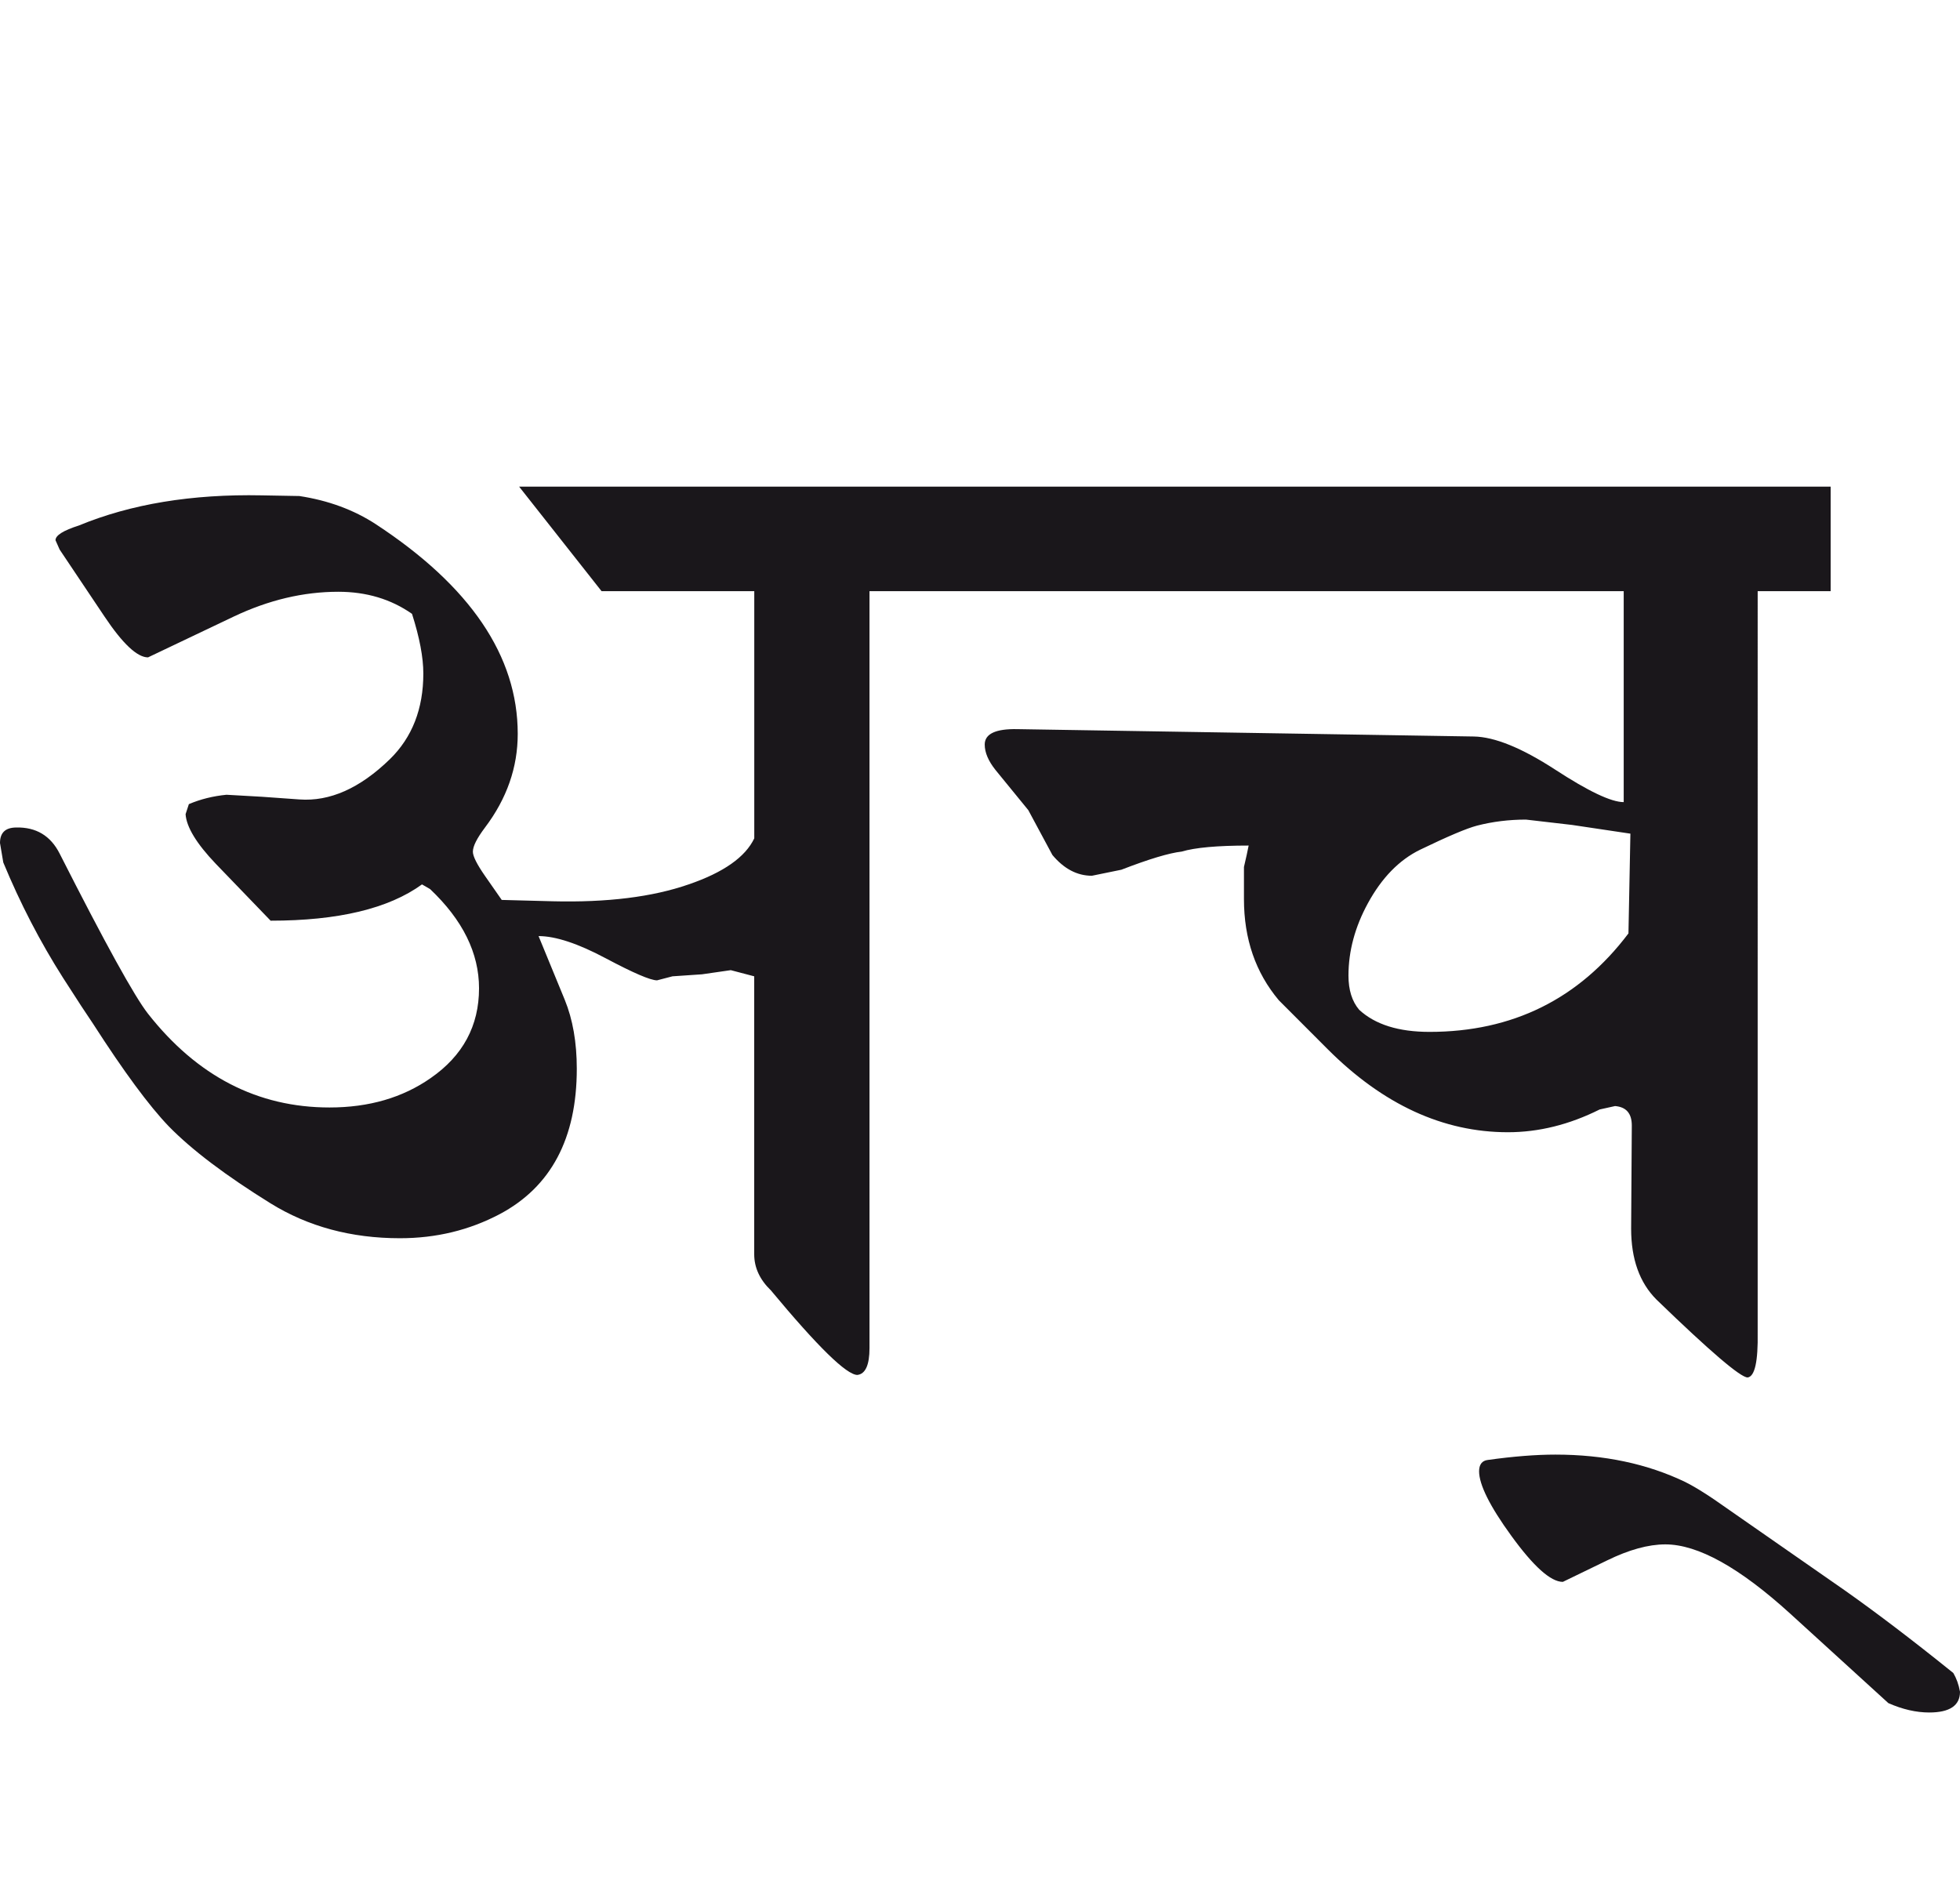 <?xml version="1.0" encoding="utf-8"?>
<!-- Generator: Adobe Illustrator 15.0.2, SVG Export Plug-In . SVG Version: 6.00 Build 0)  -->
<!DOCTYPE svg PUBLIC "-//W3C//DTD SVG 1.1//EN" "http://www.w3.org/Graphics/SVG/1.1/DTD/svg11.dtd">
<svg version="1.1" id="Ebene_1" xmlns="http://www.w3.org/2000/svg" xmlns:xlink="http://www.w3.org/1999/xlink" x="0px" y="0px"
	 width="29.275px" height="28.35px" viewBox="0 0 29.275 28.35" enable-background="new 0 0 29.275 28.35" xml:space="preserve">
<path fill="#1A171B" d="M27.544,23.748l-1.941-1.351c-0.167-0.113-0.31-0.2-0.43-0.26c-0.567-0.273-1.214-0.41-1.941-0.41
	c-0.287,0-0.624,0.026-1.01,0.08c-0.087,0.01-0.13,0.07-0.13,0.17c0,0.197,0.16,0.521,0.48,0.961c0.333,0.46,0.59,0.69,0.771,0.69
	l0.66-0.32c0.327-0.16,0.617-0.24,0.871-0.24c0.487,0,1.11,0.347,1.871,1.04l1.46,1.331c0.213,0.094,0.417,0.14,0.61,0.14
	c0.307,0,0.46-0.104,0.46-0.31c-0.02-0.11-0.053-0.2-0.1-0.28C28.562,24.495,28.018,24.082,27.544,23.748 M24.323,13.942
	c-0.74,0.98-1.731,1.471-2.972,1.471c-0.46,0-0.811-0.109-1.05-0.33c-0.107-0.126-0.16-0.297-0.16-0.51
	c0-0.367,0.097-0.727,0.29-1.081c0.207-0.38,0.467-0.647,0.78-0.8c0.414-0.2,0.697-0.32,0.851-0.36c0.233-0.06,0.477-0.09,0.73-0.09
	l0.69,0.08l0.87,0.13L24.323,13.942z M27.344,7.269H14.377V8.83h9.875v3.151c-0.187,0-0.527-0.162-1.023-0.485
	c-0.497-0.323-0.904-0.49-1.217-0.495l-6.814-0.11c-0.326-0.007-0.49,0.07-0.49,0.23c0,0.12,0.055,0.247,0.161,0.38l0.49,0.6
	l0.36,0.67c0.173,0.207,0.37,0.31,0.59,0.31l0.44-0.09c0.414-0.16,0.714-0.25,0.901-0.271c0.2-0.06,0.533-0.09,1-0.09
	c-0.014,0.073-0.037,0.18-0.07,0.32v0.48c0,0.594,0.173,1.097,0.521,1.511l0.73,0.731c0.827,0.827,1.724,1.24,2.691,1.24
	c0.46,0,0.917-0.113,1.371-0.34l0.23-0.051c0.167,0.014,0.25,0.11,0.25,0.291l-0.01,1.54c0,0.454,0.126,0.808,0.38,1.061
	c0.8,0.774,1.254,1.162,1.36,1.162c0.107-0.014,0.157-0.238,0.15-0.672V8.83h1.09V7.269z M14.377,7.269H7.754L8.985,8.83h2.281
	v3.692c-0.133,0.28-0.46,0.51-0.98,0.688c-0.541,0.188-1.217,0.272-2.032,0.252l-0.76-0.02l-0.251-0.36
	c-0.12-0.173-0.18-0.293-0.18-0.36c0-0.082,0.06-0.2,0.18-0.36c0.328-0.434,0.49-0.9,0.49-1.401c0-1.161-0.707-2.205-2.121-3.132
	c-0.327-0.213-0.707-0.354-1.141-0.42l-0.56-0.01c-1.047-0.021-1.957,0.13-2.732,0.45c-0.232,0.074-0.35,0.147-0.35,0.22l0.062,0.14
	l0.67,1c0.272,0.407,0.489,0.61,0.65,0.61l1.281-0.61c0.521-0.247,1.04-0.37,1.561-0.37c0.42,0,0.787,0.11,1.101,0.33
	c0.113,0.354,0.169,0.65,0.169,0.891c0,0.527-0.166,0.954-0.501,1.281c-0.447,0.434-0.896,0.633-1.35,0.6l-0.56-0.04l-0.529-0.03
	c-0.202,0.02-0.388,0.066-0.562,0.14l-0.049,0.15c0.013,0.193,0.164,0.44,0.45,0.74l0.82,0.851c1.008,0,1.762-0.18,2.261-0.542
	l0.121,0.07c0.487,0.461,0.731,0.955,0.731,1.482c0,0.56-0.241,1.007-0.721,1.34c-0.42,0.294-0.924,0.44-1.512,0.44
	c-1.074,0-1.977-0.467-2.711-1.4c-0.2-0.254-0.64-1.051-1.32-2.392c-0.135-0.267-0.352-0.397-0.65-0.39
	C0.08,12.362,0,12.438,0,12.592l0.049,0.29c0.254,0.614,0.552,1.188,0.891,1.721c0.213,0.333,0.364,0.563,0.451,0.69
	c0.459,0.714,0.836,1.225,1.13,1.531c0.346,0.354,0.854,0.737,1.52,1.15c0.56,0.347,1.204,0.521,1.932,0.521
	c0.541,0,1.036-0.12,1.491-0.36c0.766-0.407,1.151-1.131,1.151-2.171c0-0.394-0.06-0.737-0.18-1.031l-0.391-0.951
	c0.252,0,0.587,0.11,1,0.33c0.414,0.22,0.671,0.331,0.77,0.331l0.23-0.06l0.441-0.03l0.43-0.062l0.35,0.092v4.152
	c0,0.2,0.084,0.38,0.25,0.54c0.699,0.841,1.13,1.262,1.291,1.262c0.119-0.014,0.181-0.147,0.181-0.401V8.83h1.39V7.269z"/>
<rect y="7.269" fill="none" width="29.275" height="18.31"/>
</svg>
